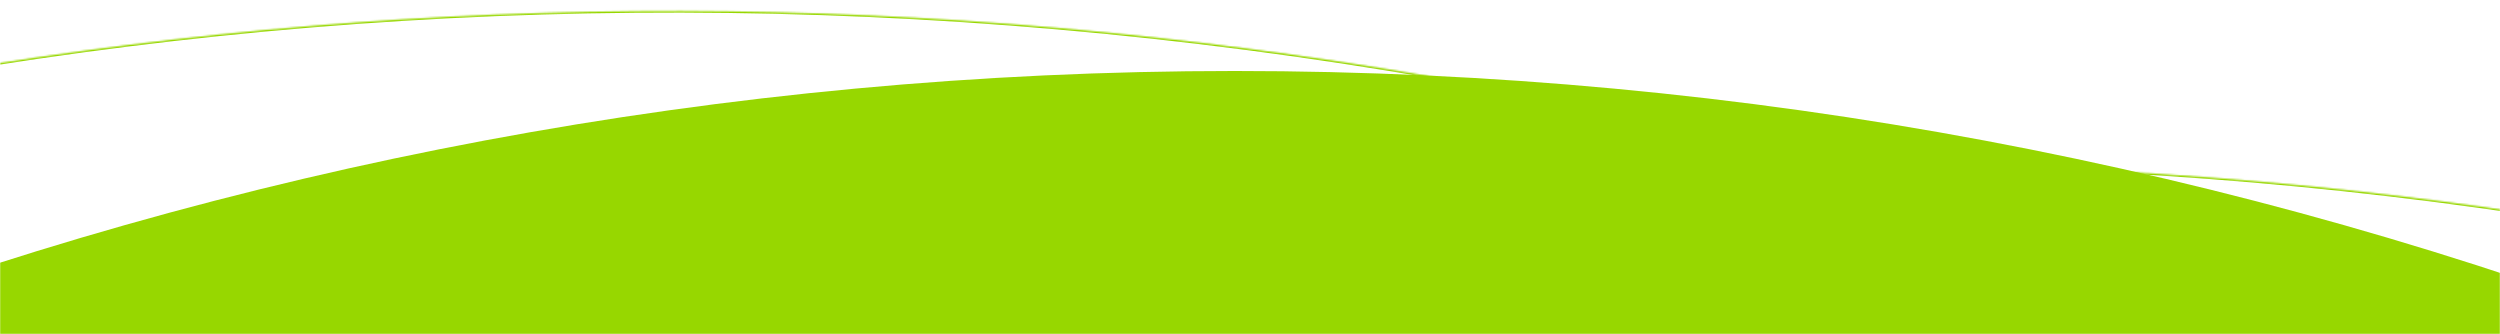 <svg xmlns="http://www.w3.org/2000/svg" width="1512" height="202" viewBox="0 0 1512 202" fill="none"><mask id="mask0_2383_5724" style="mask-type:alpha" maskUnits="userSpaceOnUse" x="0" y="0" width="1512" height="202"><rect width="1512" height="202" fill="#D9D9D9"></rect></mask><g mask="url(#mask0_2383_5724)"><g clip-path="url(#clip0_2383_5724)"><mask id="path-2-inside-1_2383_5724" fill="white"><path fill-rule="evenodd" clip-rule="evenodd" d="M1744.16 170.631L1789.97 601.299L35.867 787.899L-9.964 357.07C254.215 231.378 543.833 147.487 851.307 114.778C1158.79 82.069 1459.52 103.231 1744.16 170.631Z"></path></mask><path d="M1744.16 170.631L1745.15 170.525L1745.08 169.821L1744.39 169.658L1744.16 170.631ZM1789.97 601.299L1790.08 602.294L1791.07 602.188L1790.96 601.193L1789.97 601.299ZM35.867 787.899L34.873 788.005L34.979 788.999L35.973 788.893L35.867 787.899ZM-9.964 357.07L-10.393 356.167L-11.033 356.472L-10.958 357.176L-9.964 357.07ZM1743.16 170.737L1788.98 601.405L1790.96 601.193L1745.15 170.525L1743.16 170.737ZM1789.86 600.305L35.762 786.904L35.973 788.893L1790.08 602.294L1789.86 600.305ZM36.862 787.793L-8.969 356.965L-10.958 357.176L34.873 788.005L36.862 787.793ZM-9.534 357.973C254.544 232.329 544.052 148.469 851.413 115.772L851.201 113.784C543.613 146.504 253.886 230.427 -10.393 356.167L-9.534 357.973ZM851.413 115.772C1158.78 83.075 1459.39 104.23 1743.93 171.604L1744.39 169.658C1459.64 102.233 1158.79 81.062 851.201 113.784L851.413 115.772Z" fill="#97D700" mask="url(#path-2-inside-1_2383_5724)"></path><mask id="path-4-inside-2_2383_5724" fill="white"><path fill-rule="evenodd" clip-rule="evenodd" d="M1609.29 292.203L1553.21 721.657L-195.94 493.279L-139.848 63.666C146.385 3.172 447.588 -10.733 754.194 29.299C1060.81 69.331 1348.27 160.168 1609.29 292.203Z"></path></mask><path d="M1609.29 292.203L1610.28 292.333L1610.37 291.631L1609.74 291.311L1609.29 292.203ZM1553.21 721.657L1553.08 722.648L1554.08 722.778L1554.21 721.786L1553.21 721.657ZM-195.94 493.279L-196.932 493.149L-197.061 494.141L-196.069 494.27L-195.94 493.279ZM-139.848 63.666L-140.054 62.687L-140.747 62.834L-140.839 63.536L-139.848 63.666ZM1608.29 292.074L1552.22 721.527L1554.21 721.786L1610.28 292.333L1608.29 292.074ZM1553.34 720.665L-195.811 492.287L-196.069 494.27L1553.08 722.648L1553.34 720.665ZM-194.948 493.408L-138.856 63.795L-140.839 63.536L-196.932 493.149L-194.948 493.408ZM-139.641 64.644C146.483 4.174 447.572 -9.727 754.065 30.29L754.324 28.307C447.604 -11.74 146.288 2.171 -140.054 62.687L-139.641 64.644ZM754.065 30.29C1060.56 70.308 1347.92 161.111 1608.83 293.096L1609.74 291.311C1348.62 159.226 1061.05 68.355 754.324 28.307L754.065 30.29Z" fill="#97D700" mask="url(#path-4-inside-2_2383_5724)"></path><path fill-rule="evenodd" clip-rule="evenodd" d="M1628.7 206.497V740.86H-135.297V206.322C140.695 100.497 437.562 42.935 746.771 42.935C1055.99 42.935 1352.79 100.575 1628.7 206.497Z" fill="#97D700"></path></g></g><defs><clipPath id="clip0_2383_5724"><rect width="1512" height="703" fill="white"></rect></clipPath></defs></svg>